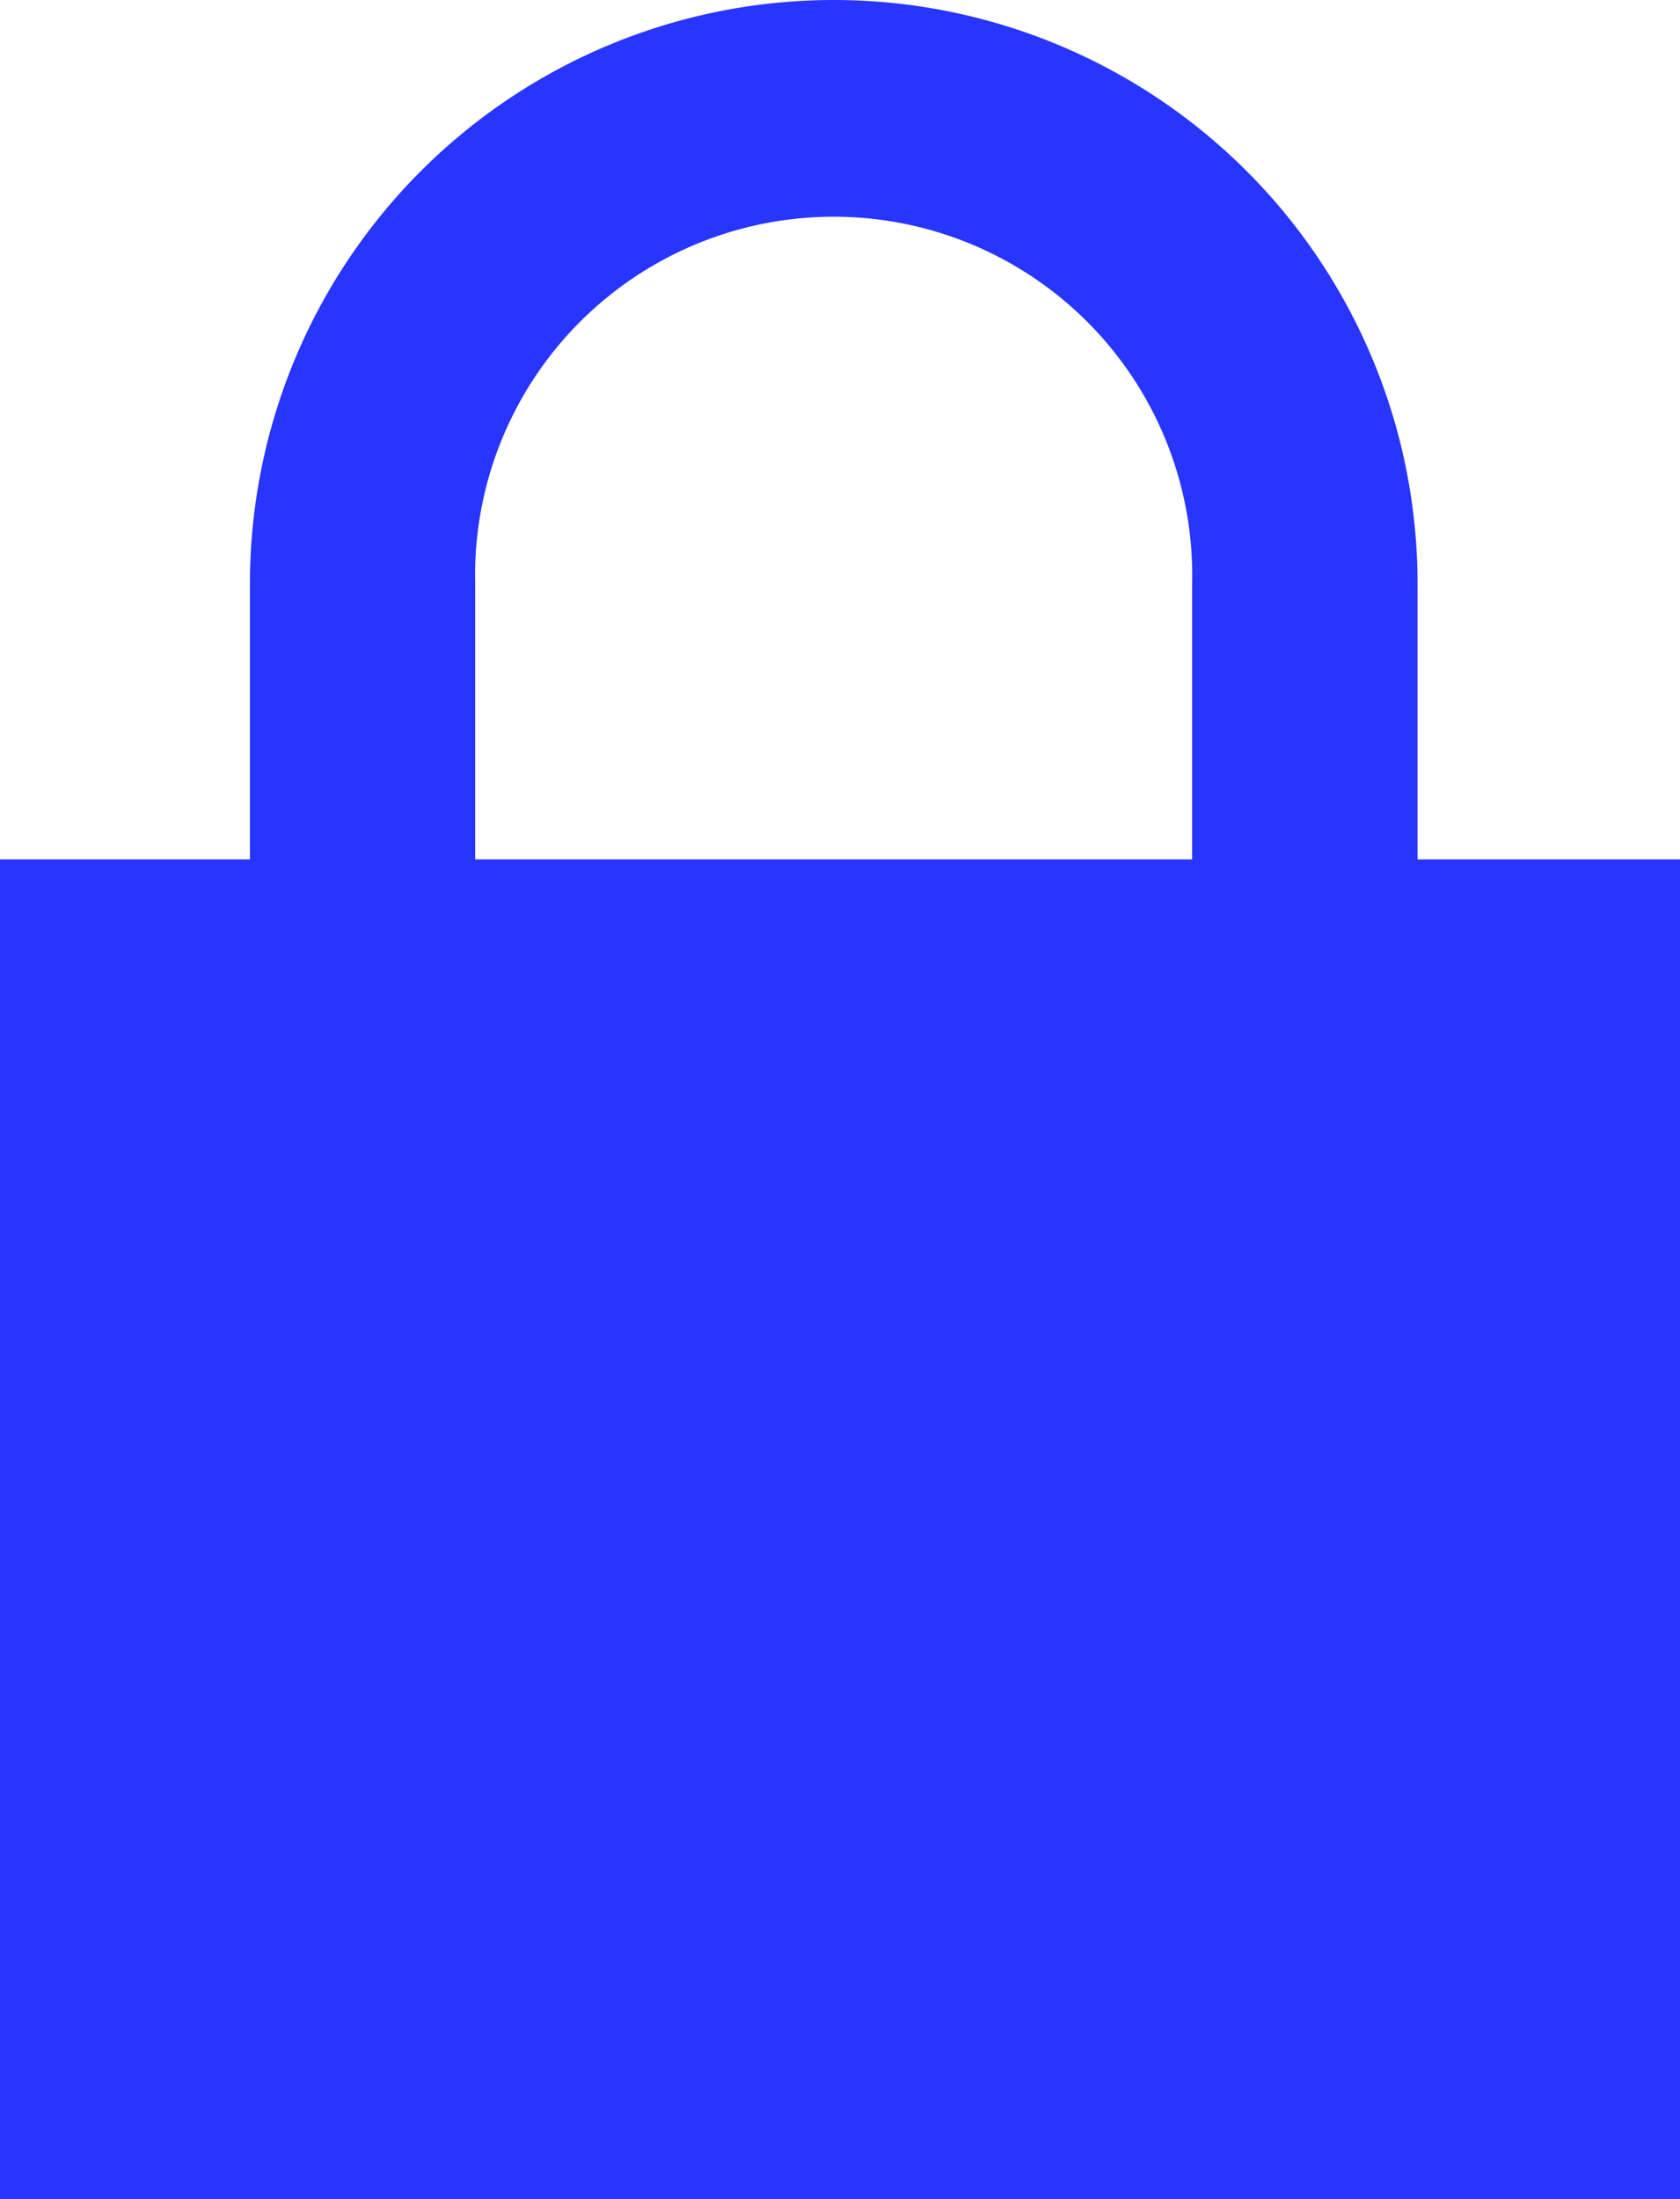 <svg xmlns="http://www.w3.org/2000/svg" width="9.263" height="12.125" viewBox="0 0 9.263 12.125">
  <g id="Grupo_345" data-name="Grupo 345" transform="translate(-311 -123.488)">
    <g id="Caminho_209" data-name="Caminho 209" transform="translate(311 128.226)" fill="#2835ff">
      <path d="M 8.263 6.387 L 1 6.387 L 1 1 L 8.263 1 L 8.263 6.387 Z" stroke="none"/>
      <path d="M 2 2 L 2 5.387 L 7.263 5.387 L 7.263 2 L 2 2 M 4.76837158203125e-06 -4.76837158203125e-06 L 9.263 -4.76837158203125e-06 L 9.263 7.387 L 4.76837158203125e-06 7.387 L 4.76837158203125e-06 -4.76837158203125e-06 Z" stroke="none" fill="#2835ff"/>
    </g>
    <path id="Caminho_208" data-name="Caminho 208" d="M69.566,5.2a.372.372,0,0,1-.371-.371V2.969a2.227,2.227,0,1,0-4.453,0V4.824a.371.371,0,1,1-.742,0V2.969a2.969,2.969,0,1,1,5.938,0V4.824A.372.372,0,0,1,69.566,5.2Z" transform="translate(248.628 123.738)" fill="#2835ff" stroke="#2835ff" stroke-width="0.5"/>
  </g>
</svg>

